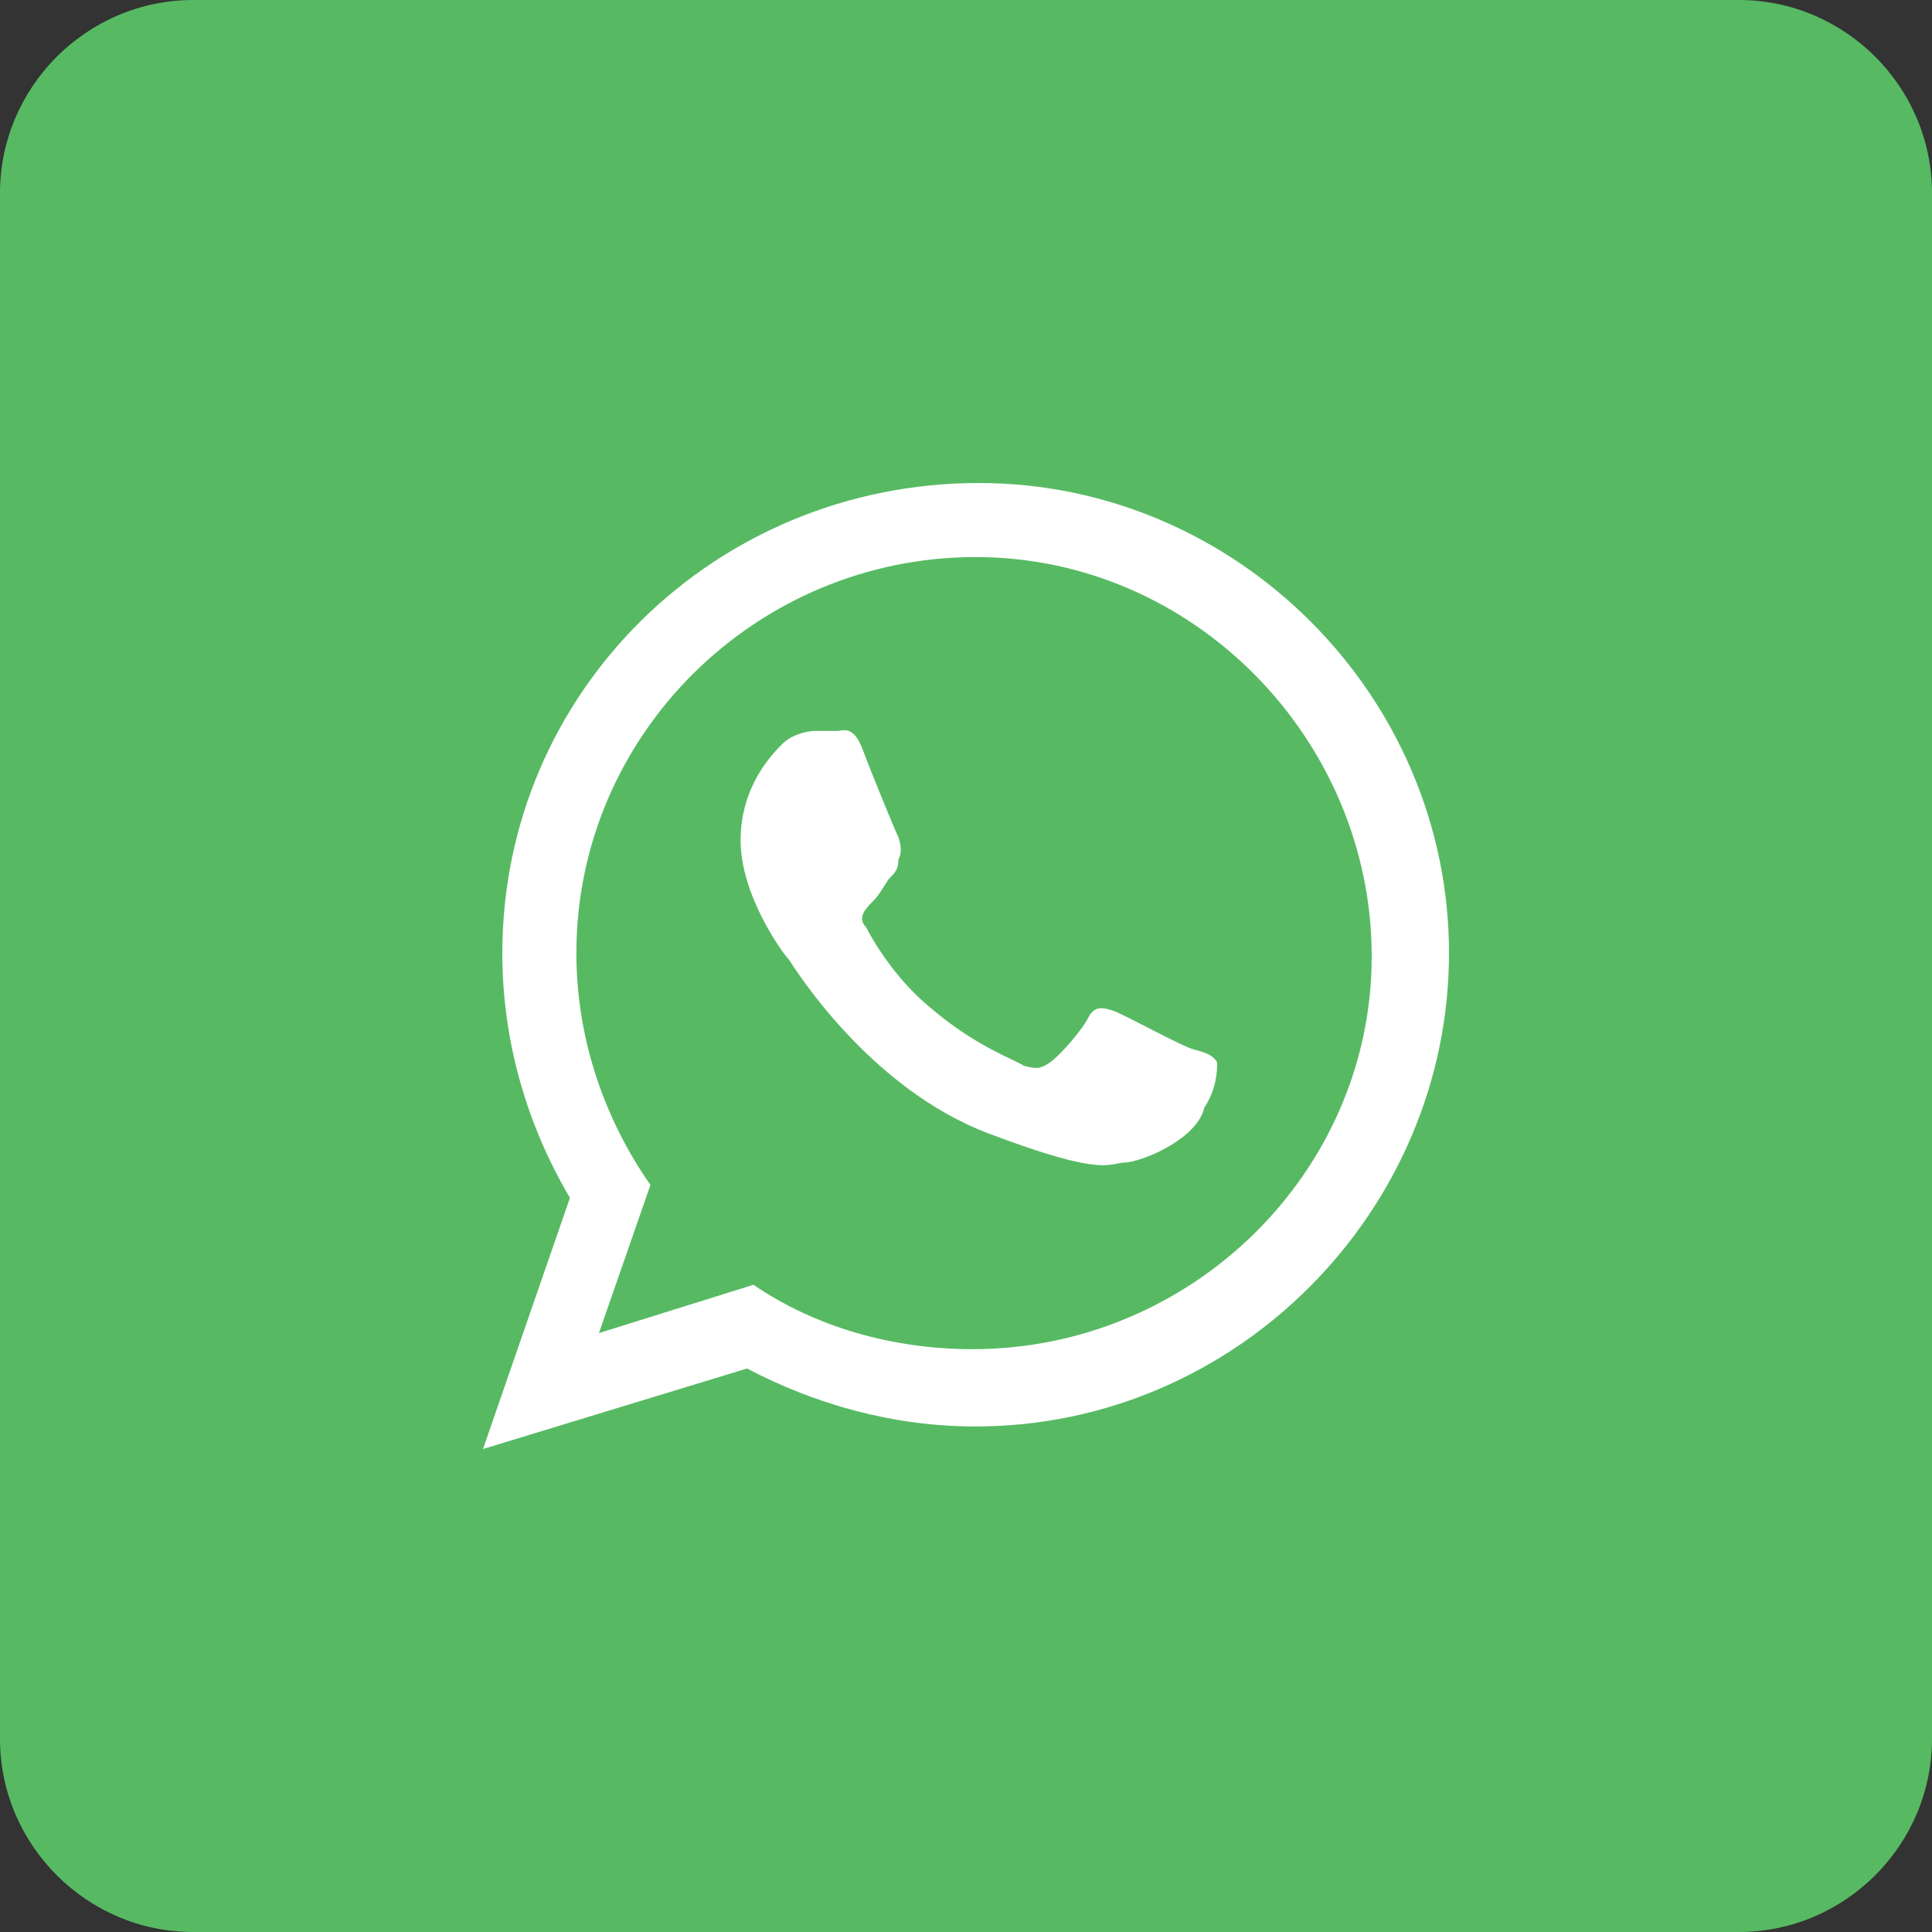 <?xml version="1.0" encoding="utf-8"?>
<!-- Generator: Adobe Illustrator 23.1.0, SVG Export Plug-In . SVG Version: 6.00 Build 0)  -->
<svg version="1.1" id="Layer_1" xmlns:sketch="http://www.bohemiancoding.com/sketch/ns"
	 xmlns="http://www.w3.org/2000/svg" xmlns:xlink="http://www.w3.org/1999/xlink" x="0px" y="0px" viewBox="0 0 60 60"
	 style="enable-background:new 0 0 60 60;" xml:space="preserve">
<rect x="0" y="0" width="60" height="60" fill="#333333" stroke="none"/>
<style type="text/css">
	.st0{fill-rule:evenodd;clip-rule:evenodd;fill:#57BA63;}
	.st1{fill-rule:evenodd;clip-rule:evenodd;fill:#FFFFFF;}
</style>
<title></title>
<desc></desc>
<path id="square-49" class="st0" d="M6,0h48c3.3,0,6,2.7,6,6v48c0,3.3-2.7,6-6,6H6c-3.3,0-6-2.7-6-6V6C0,2.7,2.7,0,6,0z"/>
<path id="whatsapp" class="st1" d="M30.3,44.3c-2.6,0-5-0.7-7.1-1.8L15,45l2.7-7.8c-1.3-2.2-2.1-4.8-2.1-7.6
	c0-8.1,6.6-14.6,14.8-14.6C38.4,15,45,21.6,45,29.6S38.4,44.3,30.3,44.3z M30.3,17.3c-6.8,0-12.4,5.5-12.4,12.3
	c0,2.7,0.9,5.2,2.3,7.2l-1.6,4.6l4.8-1.5c1.9,1.3,4.3,2,6.8,2c6.8,0,12.4-5.5,12.4-12.2S37.1,17.3,30.3,17.3L30.3,17.3z M37.8,33
	c-0.1-0.2-0.3-0.3-0.7-0.4s-2.2-1.1-2.5-1.2c-0.3-0.1-0.6-0.2-0.8,0.2s-0.9,1.2-1.2,1.4c-0.3,0.2-0.4,0.2-0.8,0.1
	c-0.3-0.2-1.5-0.6-2.9-1.8c-1.1-0.9-1.8-2.1-2-2.5c-0.3-0.3,0-0.6,0.2-0.8s0.3-0.4,0.5-0.7c0.2-0.2,0.3-0.3,0.3-0.6
	c0.1-0.2,0.1-0.4,0-0.7c-0.1-0.2-0.8-1.9-1.1-2.7c-0.3-0.8-0.6-0.6-0.8-0.6c-0.3,0-0.4,0-0.7,0c-0.2,0-0.7,0.1-1,0.4
	c-0.3,0.3-1.3,1.3-1.3,3s1.3,3.5,1.5,3.7c0.2,0.3,2.5,4,6.2,5.4s3.7,0.9,4.3,0.9c0.7-0.1,2.2-0.8,2.4-1.7
	C37.8,33.8,37.8,33.2,37.8,33L37.8,33z"/>
</svg>
